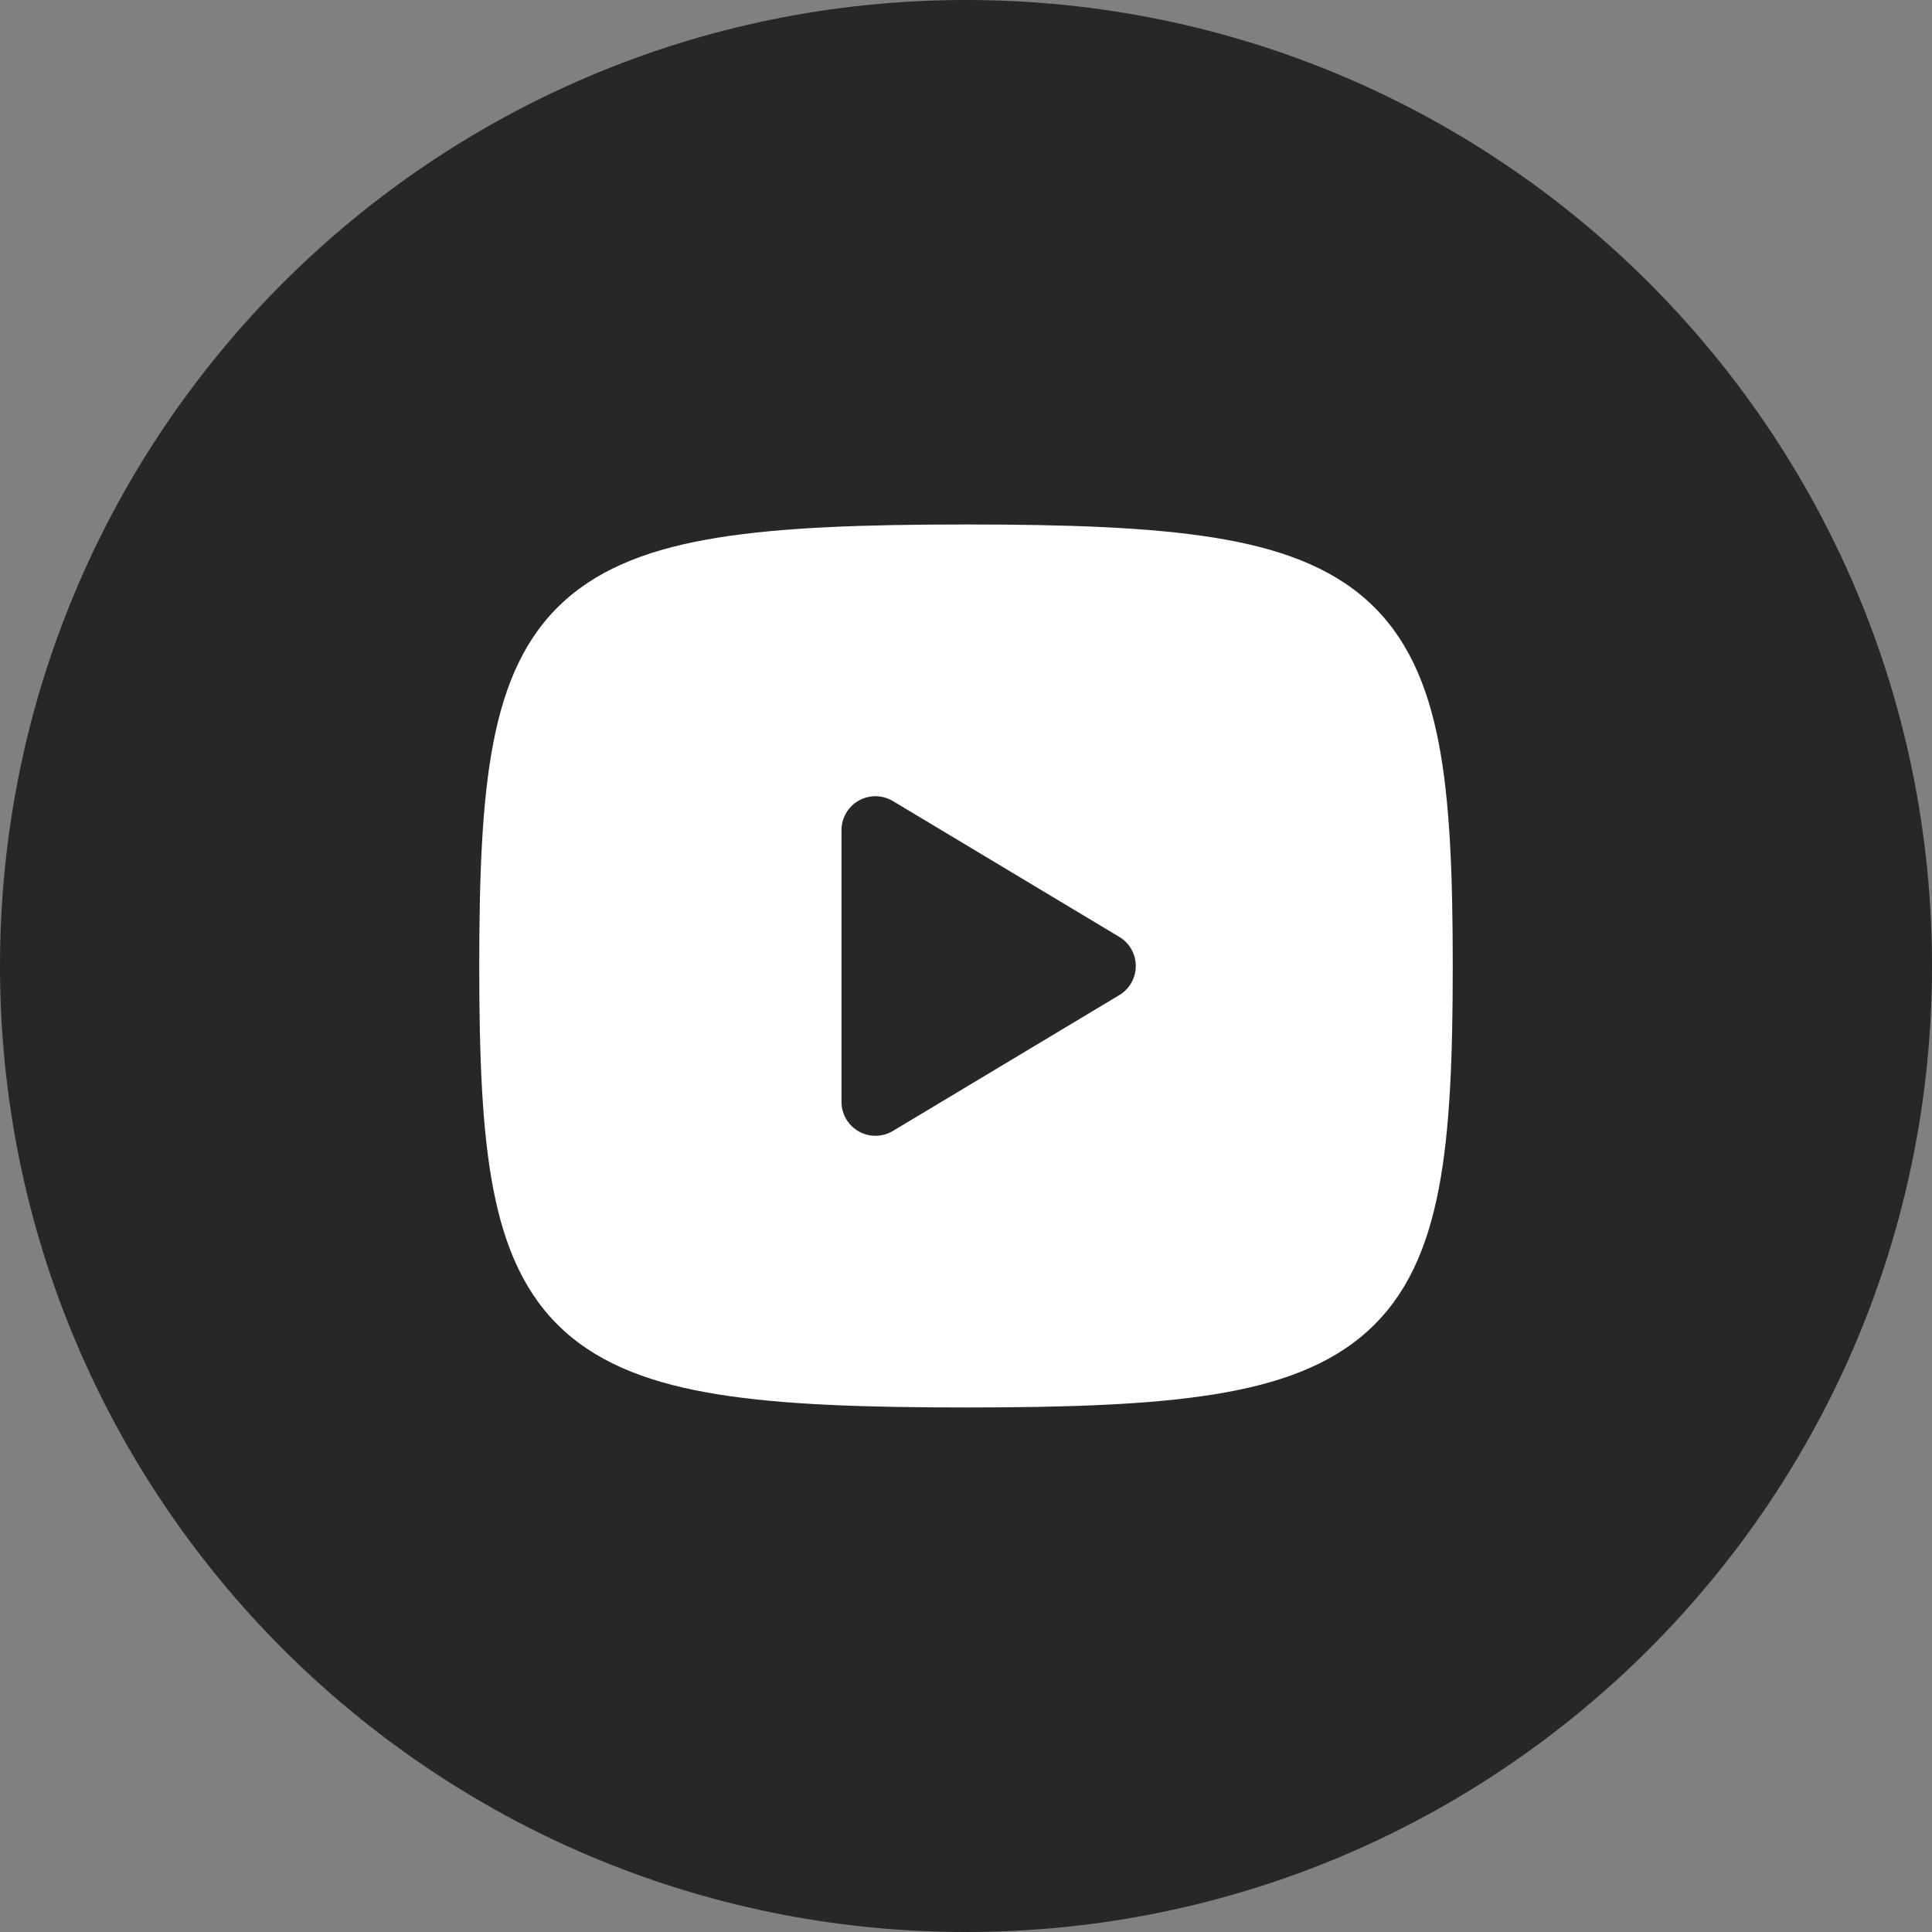 <svg width="32" height="32" viewBox="0 0 32 32" fill="none" xmlns="http://www.w3.org/2000/svg">
<rect x="0" y="0" width="32" height="32" fill="#808080" stroke="none"/>
<path d="M16 0C24.837 0 32 7.163 32 16C32 24.837 24.837 32 16 32C7.163 32 0 24.837 0 16C2.57703e-07 7.163 7.163 2.5772e-07 16 0Z" fill="#27272A"/>
<path d="M16 8.687C17.689 8.687 19.041 8.733 20.109 8.905C21.178 9.077 22.028 9.385 22.659 9.959C23.297 10.539 23.641 11.327 23.83 12.308C24.017 13.279 24.062 14.499 24.062 16C24.062 17.501 24.017 18.721 23.83 19.692C23.641 20.673 23.298 21.461 22.659 22.041C22.028 22.615 21.178 22.923 20.109 23.095C19.041 23.267 17.689 23.312 16 23.312C14.311 23.312 12.959 23.267 11.891 23.095C10.822 22.923 9.972 22.615 9.341 22.041C8.702 21.461 8.359 20.673 8.17 19.692C7.983 18.721 7.938 17.501 7.938 16C7.938 14.499 7.983 13.279 8.17 12.308C8.359 11.327 8.702 10.539 9.341 9.959C9.972 9.385 10.822 9.077 11.891 8.905C12.959 8.733 14.311 8.687 16 8.687ZM14.789 13.268C14.615 13.164 14.399 13.161 14.223 13.261C14.046 13.361 13.938 13.547 13.938 13.75V18.25C13.938 18.453 14.046 18.639 14.223 18.739C14.399 18.839 14.615 18.837 14.789 18.732L18.539 16.482C18.709 16.381 18.812 16.198 18.812 16C18.812 15.802 18.709 15.619 18.539 15.518L14.789 13.268Z" fill="white"/>
</svg>
